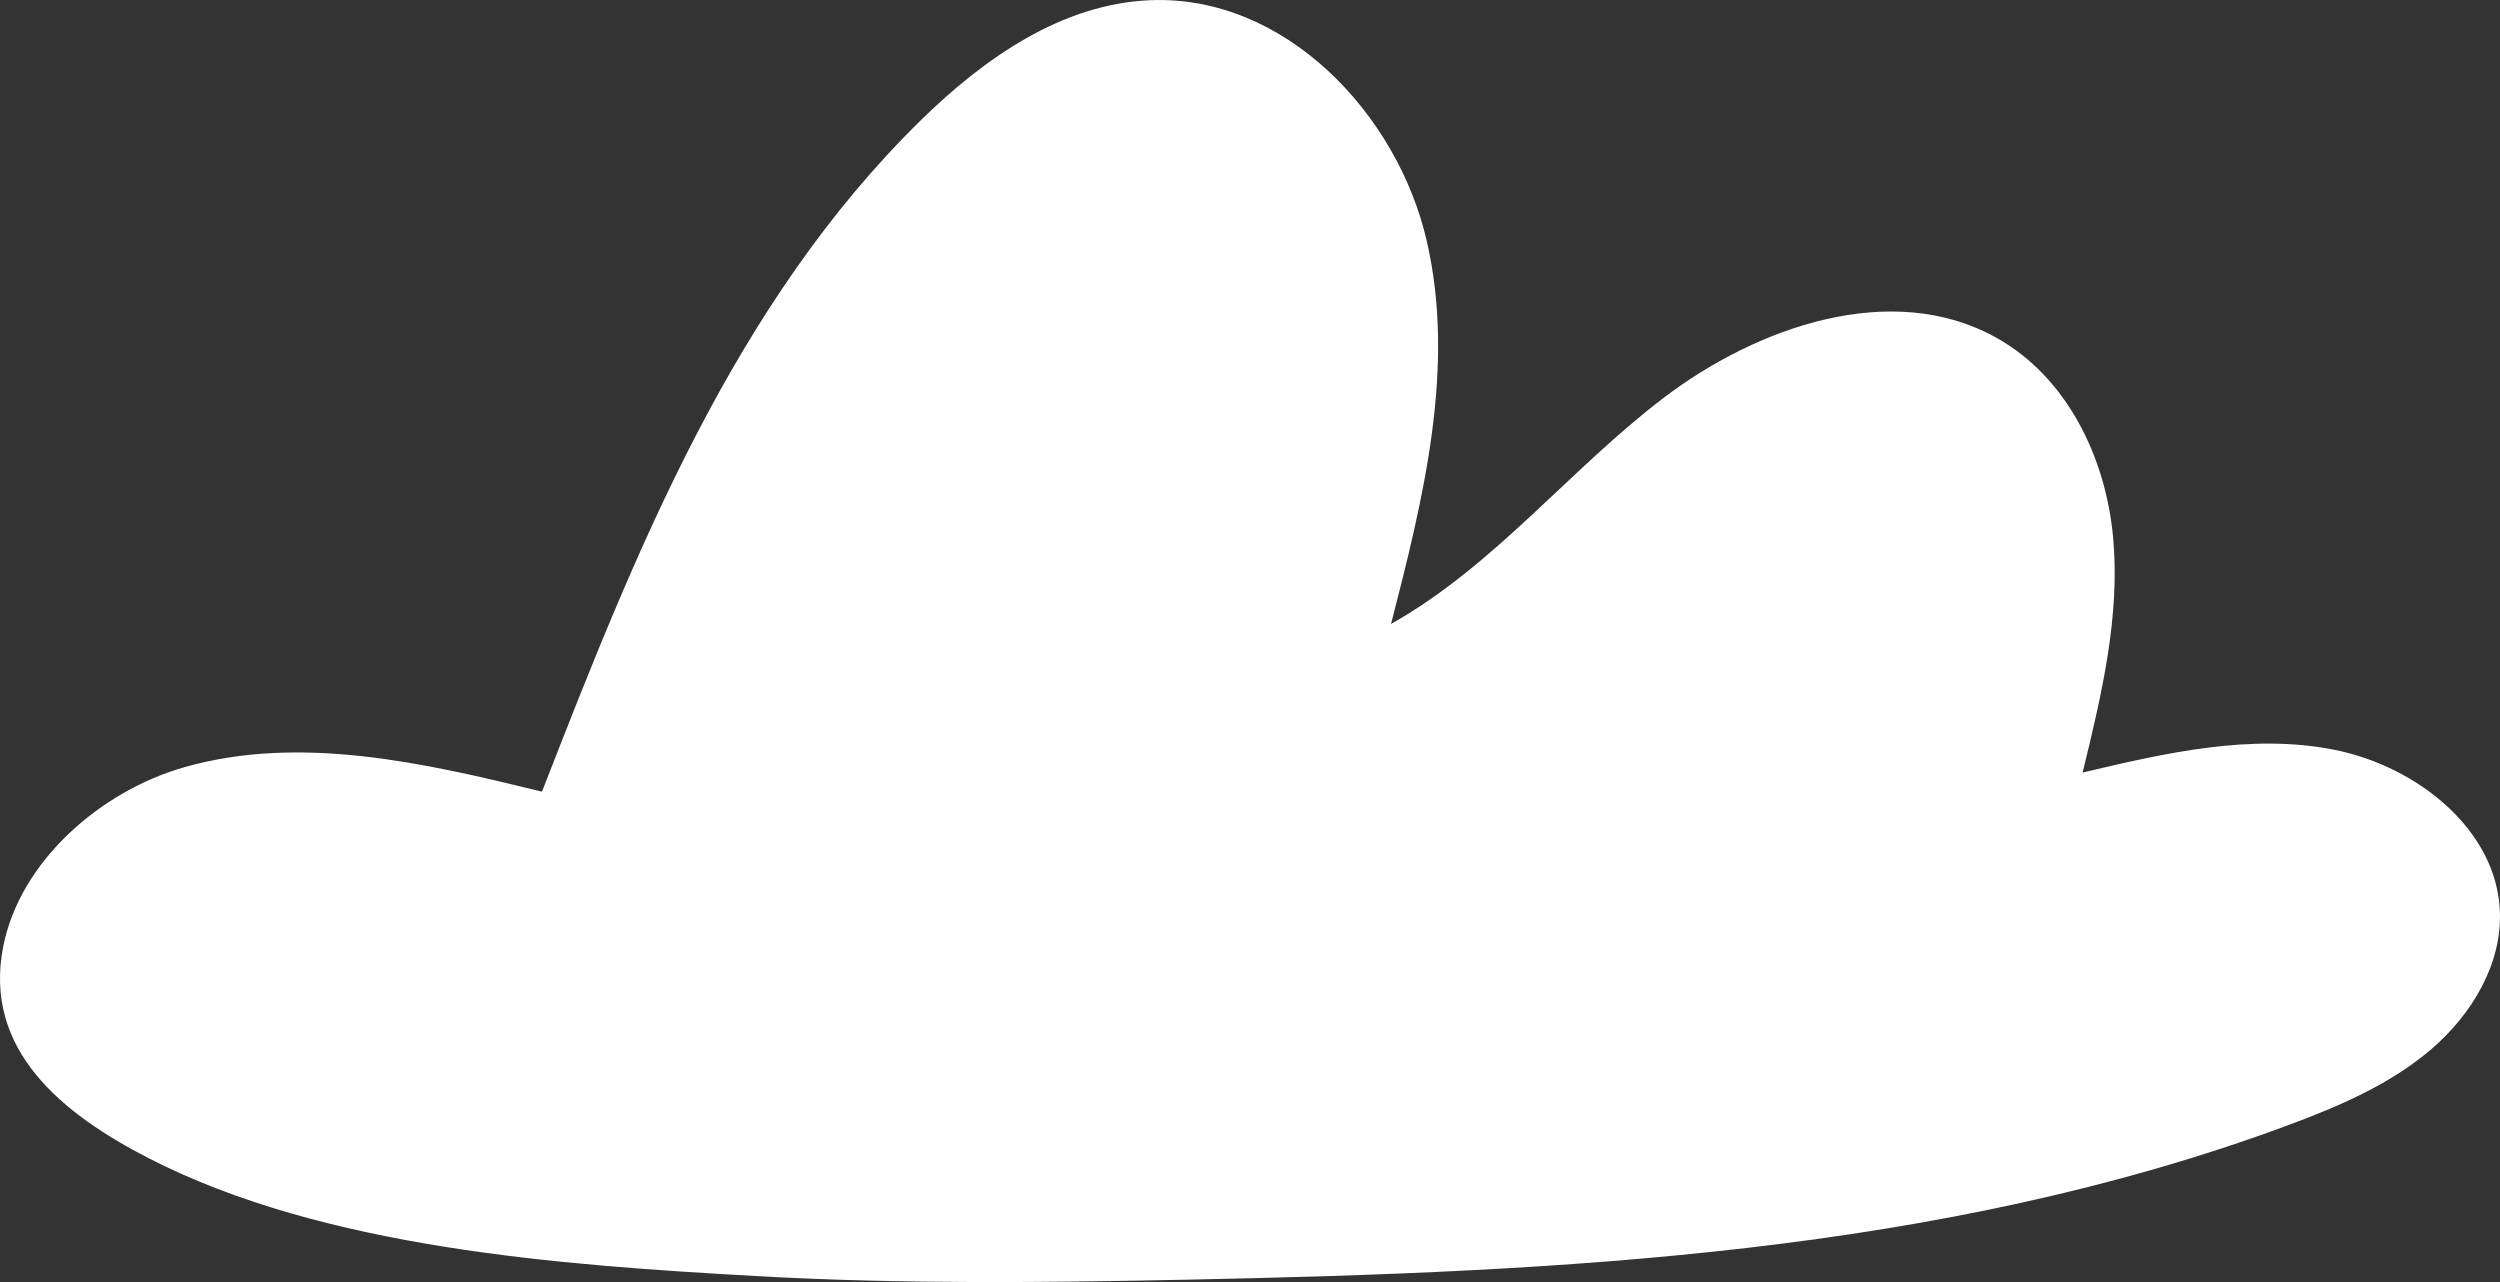<svg width="39" height="20" viewBox="0 0 39 20" fill="none" xmlns="http://www.w3.org/2000/svg">
<rect x="0" y="0" width="39" height="20" fill="#333333" stroke="none"/>
<path d="M18.567 19.962C24.362 19.841 30.274 19.561 35.684 17.557C36.483 17.261 37.282 16.919 37.923 16.372C38.563 15.825 39.032 15.039 38.998 14.215C38.947 12.942 37.705 11.951 36.408 11.695C35.111 11.44 33.774 11.747 32.489 12.052C32.783 10.844 33.079 9.612 32.964 8.377C32.849 7.141 32.249 5.881 31.133 5.263C29.51 4.364 27.411 5.094 25.944 6.213C24.478 7.332 23.315 8.823 21.7 9.734C22.206 7.771 22.714 5.722 22.255 3.749C21.796 1.775 20.049 -0.079 17.95 0.003C16.561 0.057 15.348 0.915 14.373 1.868C11.453 4.725 9.916 8.597 8.455 12.35C6.627 11.902 4.691 11.454 2.881 11.967C1.569 12.339 0.311 13.436 0.05 14.767C-0.268 16.387 0.982 17.382 2.325 18.071C5.065 19.476 8.751 19.735 11.787 19.906C14.044 20.034 16.307 20.009 18.567 19.962Z" fill="white"/>
</svg>
